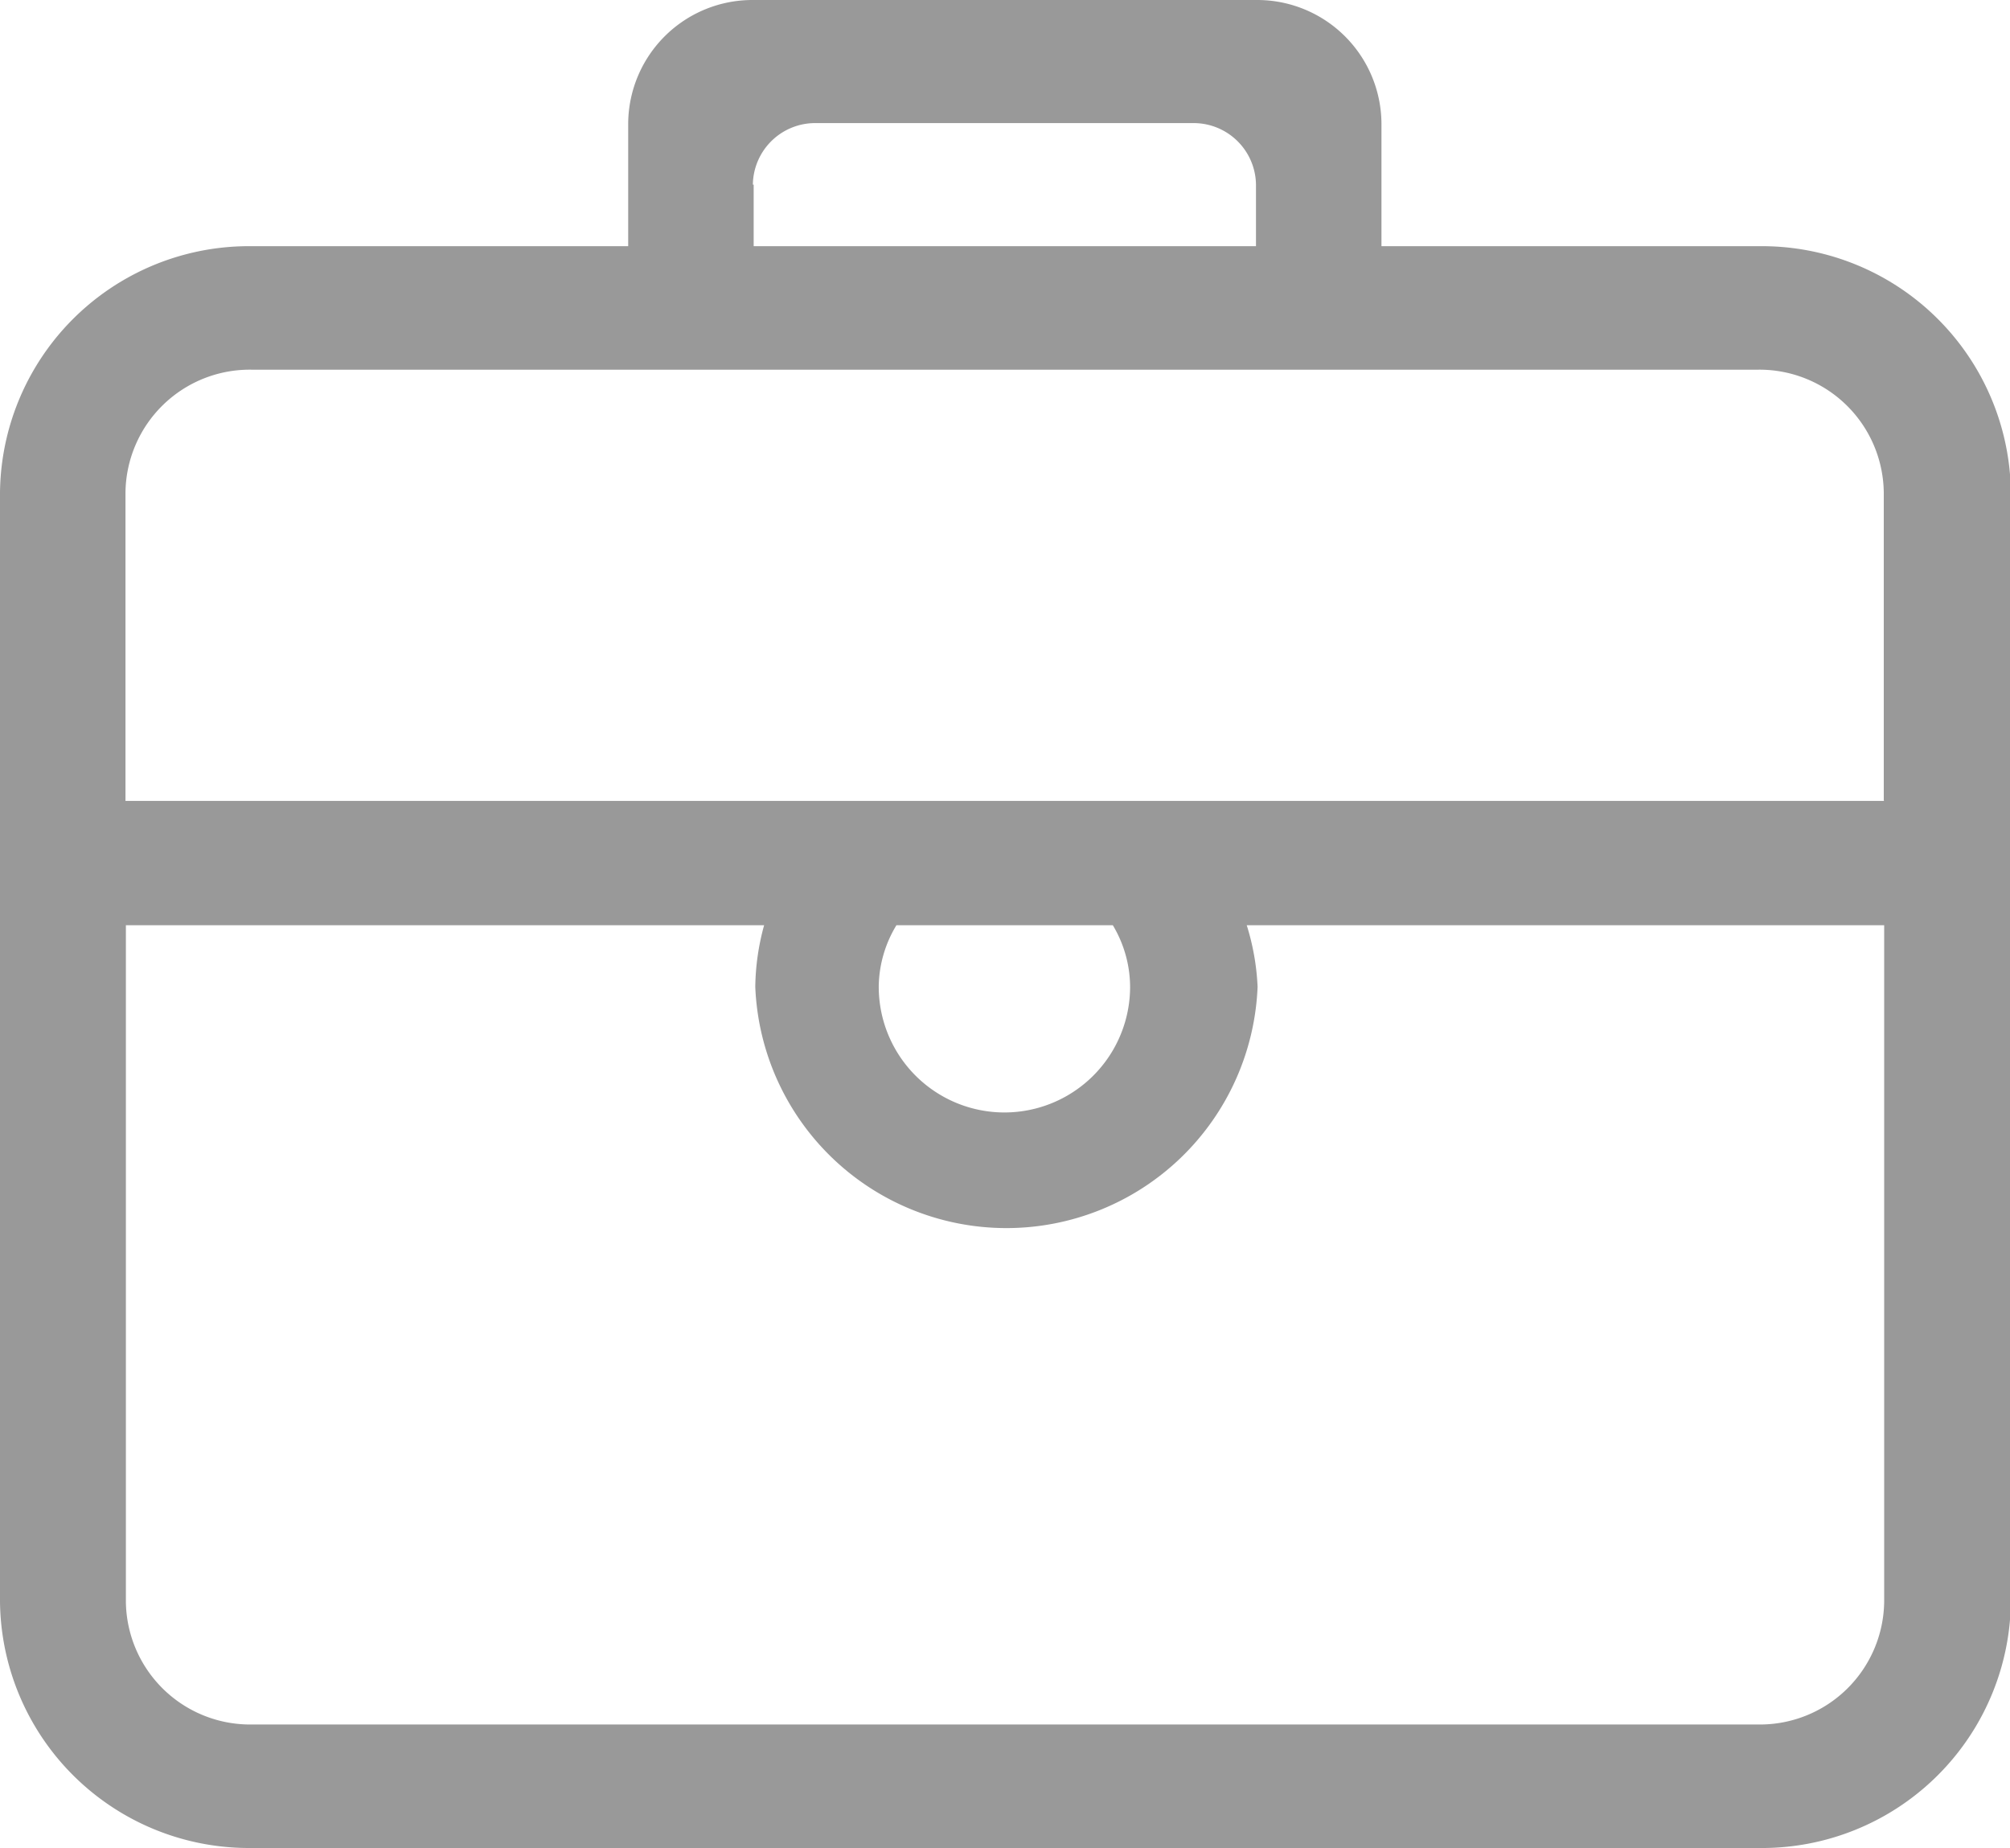 <?xml version="1.0" standalone="no"?><!DOCTYPE svg PUBLIC "-//W3C//DTD SVG 1.1//EN" "http://www.w3.org/Graphics/SVG/1.1/DTD/svg11.dtd"><svg t="1554867481123" class="icon" style="" viewBox="0 0 1114 1024" version="1.1" xmlns="http://www.w3.org/2000/svg" p-id="2265" xmlns:xlink="http://www.w3.org/1999/xlink" width="139.25" height="128"><defs><style type="text/css"></style></defs><path d="M974.5 136.415H765.645V68.21A68.875 68.875 0 0 0 696.103 0.003H417.706a68.875 68.875 0 0 0-69.543 68.206v68.206H139.31A137.972 137.972 0 0 0 0 273.05v614.3a137.972 137.972 0 0 0 139.31 136.635H974.5a137.972 137.972 0 0 0 139.978-136.635v-614.3a137.972 137.972 0 0 0-139.31-136.635z m-557.24-34.103a34.549 34.549 0 0 1 35.218-34.103H661.33a34.549 34.549 0 0 1 34.772 34.103v34.103H417.706v-34.103z m627.005 785.038a68.875 68.875 0 0 1-69.543 68.206H139.31a68.875 68.875 0 0 1-69.544-68.206V512.663h353.735a133.737 133.737 0 0 0-4.903 34.103 139.31 139.31 0 0 0 278.396 0 133.737 133.737 0 0 0-6.018-34.103h353.29V887.35zM487.027 546.097a66.869 66.869 0 0 1 9.807-33.434h119.918a66.869 66.869 0 0 1 9.584 34.103 69.543 69.543 0 0 1-139.31 0z m557.238-102.309H69.543V273.05a68.875 68.875 0 0 1 69.767-68.206H974.5a68.875 68.875 0 0 1 69.543 68.206v170.515z m0 0" p-id="2266" fill="#999999"></path></svg>